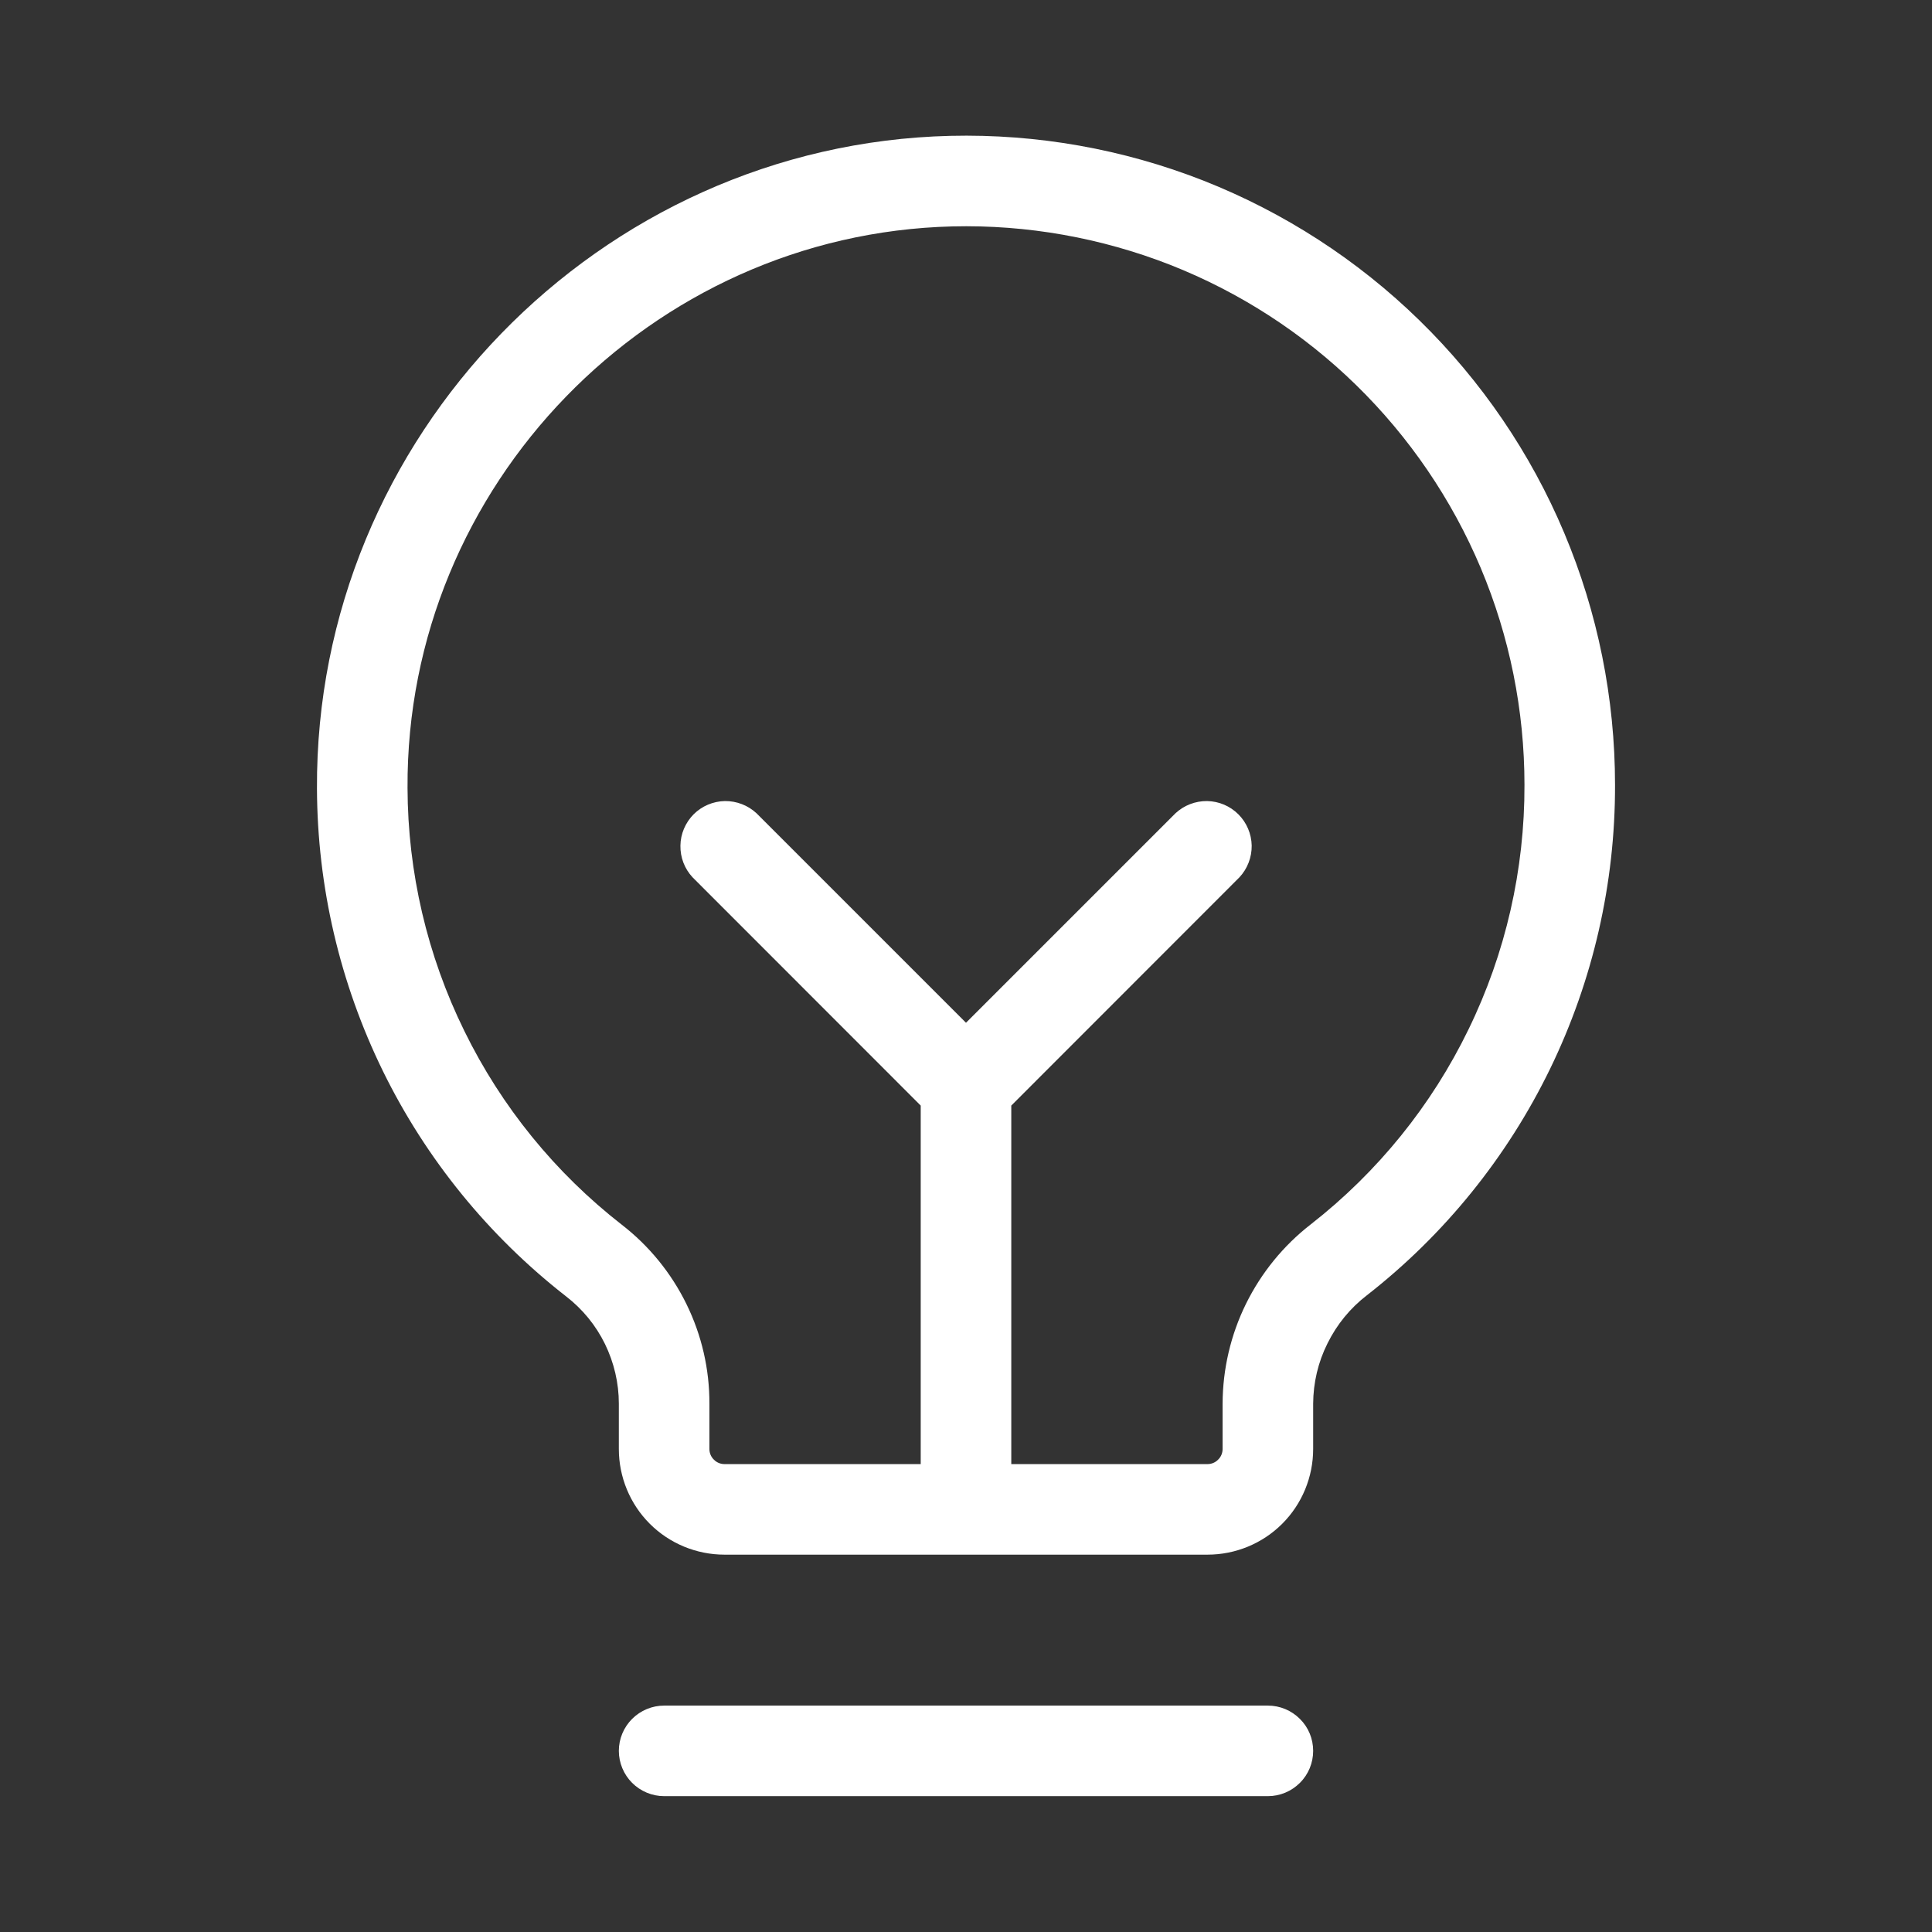 <svg width="16" height="16" viewBox="0 0 16 16" fill="none" xmlns="http://www.w3.org/2000/svg">
<rect x="0" y="0" width="16" height="16" fill="#333333" stroke="none"/>
<path d="M10.875 14.5C10.875 14.599 10.836 14.695 10.765 14.765C10.695 14.835 10.6 14.875 10.5 14.875H5.5C5.401 14.875 5.305 14.835 5.235 14.765C5.165 14.695 5.125 14.599 5.125 14.5C5.125 14.4 5.165 14.305 5.235 14.235C5.305 14.165 5.401 14.125 5.5 14.125H10.5C10.6 14.125 10.695 14.165 10.765 14.235C10.836 14.305 10.875 14.4 10.875 14.5ZM13.375 6.5C13.377 7.315 13.193 8.119 12.837 8.852C12.481 9.584 11.962 10.226 11.32 10.727C11.182 10.833 11.071 10.969 10.994 11.125C10.916 11.28 10.876 11.451 10.875 11.625V12C10.875 12.232 10.783 12.455 10.619 12.619C10.455 12.783 10.232 12.875 10 12.875H6C5.768 12.875 5.545 12.783 5.381 12.619C5.217 12.455 5.125 12.232 5.125 12V11.625C5.125 11.453 5.085 11.284 5.01 11.13C4.934 10.975 4.824 10.841 4.688 10.736C4.048 10.237 3.529 9.6 3.172 8.872C2.815 8.143 2.628 7.344 2.625 6.532C2.609 3.619 4.962 1.195 7.871 1.125C8.587 1.108 9.3 1.234 9.967 1.496C10.634 1.759 11.242 2.152 11.755 2.653C12.268 3.154 12.676 3.752 12.954 4.413C13.232 5.073 13.375 5.783 13.375 6.5ZM12.625 6.5C12.625 5.883 12.502 5.272 12.263 4.704C12.023 4.135 11.672 3.62 11.231 3.189C10.79 2.758 10.267 2.42 9.693 2.194C9.118 1.969 8.505 1.86 7.888 1.875C5.386 1.937 3.361 4.021 3.375 6.526C3.377 7.224 3.538 7.913 3.846 8.539C4.153 9.166 4.599 9.714 5.15 10.143C5.376 10.318 5.559 10.543 5.685 10.8C5.811 11.057 5.876 11.339 5.875 11.625V12C5.875 12.033 5.888 12.065 5.912 12.088C5.935 12.112 5.967 12.125 6 12.125H7.625V9.156L5.735 7.265C5.669 7.194 5.633 7.1 5.635 7.003C5.636 6.906 5.676 6.813 5.744 6.744C5.813 6.675 5.906 6.636 6.003 6.634C6.1 6.633 6.194 6.669 6.265 6.735L8 8.47L9.735 6.735C9.806 6.669 9.9 6.633 9.997 6.634C10.095 6.636 10.187 6.675 10.256 6.744C10.325 6.813 10.364 6.906 10.366 7.003C10.367 7.1 10.331 7.194 10.265 7.265L8.375 9.156V12.125H10C10.033 12.125 10.065 12.112 10.088 12.088C10.112 12.065 10.125 12.033 10.125 12V11.625C10.126 11.338 10.192 11.055 10.319 10.797C10.446 10.54 10.629 10.315 10.856 10.139C11.409 9.707 11.856 9.155 12.162 8.524C12.469 7.894 12.627 7.201 12.625 6.5Z" fill="white"/>
</svg>
